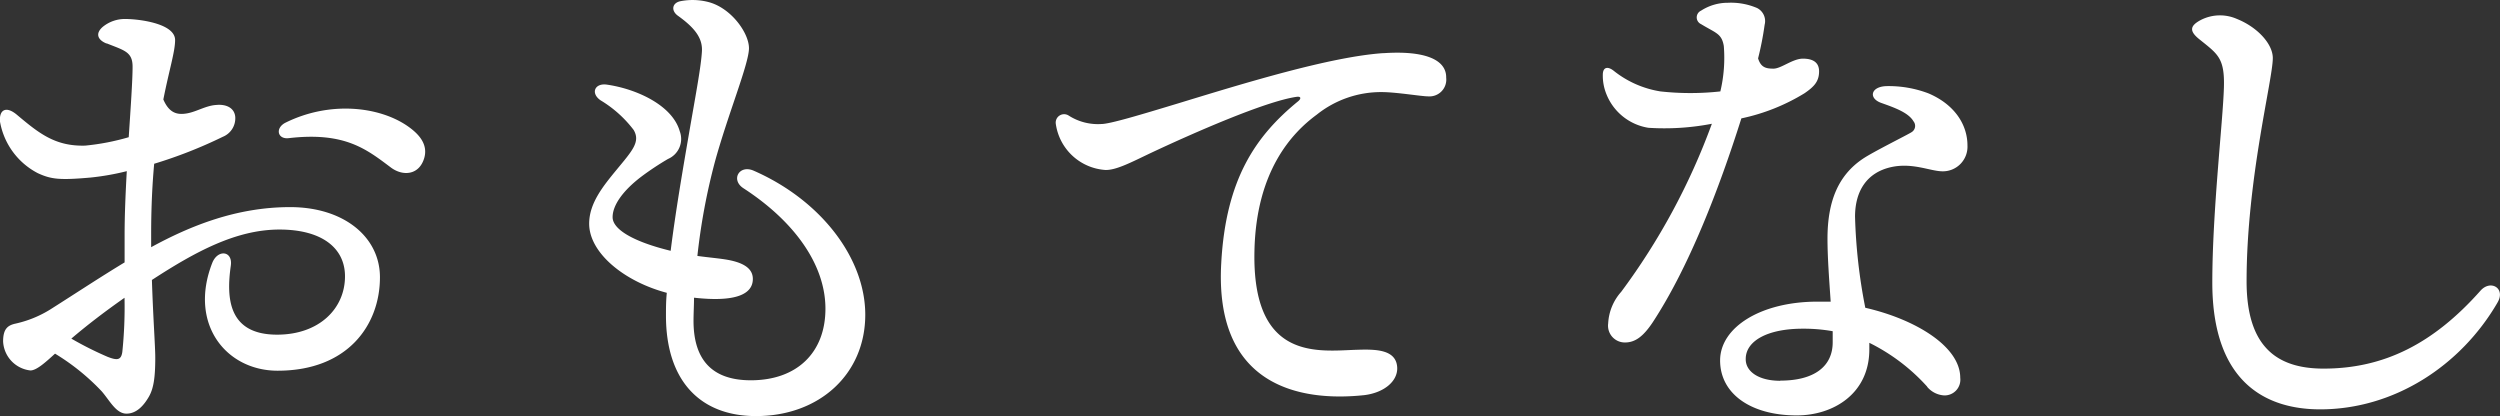 <svg xmlns="http://www.w3.org/2000/svg" viewBox="0 0 297.54 49.52"><rect x="0" y="0" width="297.54" height="49.52" fill="#333333" stroke="none"/><defs><style>.cls-1{fill:#fff;}</style></defs><g id="レイヤー_2" data-name="レイヤー 2"><g id="レイヤー_1-2" data-name="レイヤー 1"><path class="cls-1" d="M12.68,5.18c-1.11-.45-1.34-1.23-.43-2a4.16,4.16,0,0,1,2.66-.92c1.56,0,5.93.51,5.93,2.51,0,1.38-.7,3.53-1.4,7.07.71,1.65,1.68,1.86,2.84,1.65s2.23-.93,3.49-1c1.07-.1,2.13.29,2.23,1.43a2.38,2.38,0,0,1-1.48,2.36,54.87,54.87,0,0,1-8.17,3.21c-.22,2.41-.36,5.18-.36,8.36,0,.53,0,1.06,0,1.57,4.65-2.54,10.16-4.77,16.54-4.77S45.22,28.19,45.22,33c0,5.67-3.82,11.12-12.18,11.12-6.12,0-10.6-5.55-7.79-12.8.65-1.69,2.48-1.48,2.22.3-.55,3.86-.31,8.21,5.51,8.21,5,0,8.08-3.1,8.08-6.94,0-3.43-2.83-5.57-7.8-5.57-5.15,0-10,2.63-15.18,6,.14,4.43.4,7.9.4,9.25,0,2.37-.2,3.68-.77,4.66s-1.42,2-2.66,2-2-1.57-2.94-2.65a26.46,26.46,0,0,0-5.56-4.49c-1.1,1-2.19,2-2.93,2A3.65,3.65,0,0,1,.37,40.63c0-1.5.56-1.92,1.5-2.12A13.25,13.25,0,0,0,6,36.82H6c3-1.9,5.95-3.85,8.83-5.59V27.93c0-2.25.11-4.91.26-7.56a30.3,30.3,0,0,1-4.3.76c-3.64.32-4.68.23-6.31-.53A8.57,8.57,0,0,1,0,14.48c-.12-1.37.68-1.93,2-.83,2.6,2.18,4.55,3.79,8.15,3.68a27.87,27.87,0,0,0,5.17-1c.24-3.61.46-6.79.46-8.39,0-1.78-1-1.94-3.09-2.78Zm1.88,36.69a51.77,51.77,0,0,0,.26-6.43C12.6,37,10.52,38.57,8.49,40.3a40.31,40.31,0,0,0,4.32,2.17C13.92,42.9,14.42,42.9,14.56,41.87ZM34,14.59C39.25,12,45.1,12.66,48.5,15c1.56,1.08,2.41,2.29,2,3.78-.6,2.1-2.58,2.22-4,1.14-2.88-2.16-5.46-4.25-12.12-3.48C33,16.61,32.73,15.21,34,14.59Z"/><path class="cls-1" d="M80.69,1.88C79.82,1.26,80,.33,81,.14A7.49,7.49,0,0,1,84.14.2c2.81.63,5,3.7,5,5.54s-2.5,7.85-4.06,13.54A74.45,74.45,0,0,0,83,30.46c1.15.16,2.21.25,3.22.4,2.26.34,3.38,1.08,3.38,2.34,0,1.8-2,2.79-7,2.23,0,.91-.06,1.83-.06,2.75,0,4.65,2.22,7.08,6.82,7.08,5.47,0,8.88-3.28,8.88-8.52s-3.7-10.41-9.78-14.35c-1.51-1-.48-2.82,1.23-2.08,8,3.5,13.29,10.4,13.29,17.15,0,7.06-5.46,12.06-13,12.06-6.78,0-10.72-4.35-10.72-11.94,0-.84,0-1.76.1-2.73-5.12-1.36-9.24-4.78-9.24-8.23,0-2.45,1.68-4.49,3.29-6.45,1.87-2.26,2.83-3.31,2-4.71a14,14,0,0,0-3.93-3.52c-1.22-.84-.7-2.07.74-1.87h0c3.6.52,7.82,2.49,8.68,5.55a2.59,2.59,0,0,1-1.4,3.3A34,34,0,0,0,76.36,21c-2.18,1.65-3.45,3.4-3.45,4.85s2.47,2.92,6.91,4c.57-4.57,1.44-9.64,2.19-14S83.43,8,83.54,6.12c.1-1.61-.9-2.84-2.85-4.24Z"/><path class="cls-1" d="M164.65,6.33c4.85-.33,7.51.73,7.47,2.92A2,2,0,0,1,170,11.47c-.86,0-3.81-.51-5.56-.51a12.24,12.24,0,0,0-7.73,2.69c-3,2.2-7.21,6.76-7.41,16.21C149,43.08,157,41.76,161.47,41.63c2.08-.06,4.72-.12,4.82,2.12.07,1.63-1.58,3-3.94,3.28-7.54.8-17.85-1-17-15.75.55-10,4.12-15.12,9.14-19.22.4-.33.37-.62-.21-.53-3.72.55-12.2,4.28-17.15,6.6-2.39,1.13-4.24,2.13-5.56,2.1a6.39,6.39,0,0,1-5.91-5.47,1,1,0,0,1,1.54-1,6.44,6.44,0,0,0,3.88,1c1,0,4.6-1.08,9.25-2.49,7.63-2.33,18-5.53,24.35-5.95Z"/><path class="cls-1" d="M193.4,40.76a2,2,0,0,1-2-2.28,6.1,6.1,0,0,1,1.55-3.75,78.83,78.83,0,0,0,10.79-20,29.66,29.66,0,0,1-7.55.48,6.47,6.47,0,0,1-5-4,5.83,5.83,0,0,1-.43-2.31c0-.85.51-1.08,1.28-.49a11.9,11.9,0,0,0,5.58,2.47,32.69,32.69,0,0,0,7.13,0,17.35,17.35,0,0,0,.41-5.41c-.26-1.49-.92-1.51-2.71-2.6a.88.88,0,0,1,0-1.6,5.86,5.86,0,0,1,3.19-.94,7.92,7.92,0,0,1,3.47.62,1.74,1.74,0,0,1,.91,2,37,37,0,0,1-.78,4c.33,1.06.91,1.22,1.83,1.22s2.28-1.19,3.51-1.19,1.92.48,1.92,1.51c0,1.21-.6,1.83-1.72,2.6a23.68,23.68,0,0,1-7.53,3c-2.66,8.43-6.24,17.69-10.53,24.24C195.61,40,194.65,40.76,193.4,40.76ZM229.35,46a23,23,0,0,0-6.87-5.2c0,.26,0,.52,0,.78,0,5.29-4.3,7.86-8.64,7.86-5.5,0-9.12-2.6-9.12-6.54s4.84-7,11.58-7c.52,0,1.05,0,1.58,0-.17-2.52-.38-5.24-.38-7.49,0-4.52,1.32-7.56,4.19-9.5,1.22-.83,5.31-2.85,5.82-3.18a.87.87,0,0,0,.22-1.3c-.62-1.08-2.47-1.69-3.83-2.18-1.55-.55-1.26-1.94.61-2a13.34,13.34,0,0,1,5,.86c3,1.27,4.65,3.61,4.65,6.22a2.93,2.93,0,0,1-2.94,3.06c-1.49,0-3.59-1.08-6.19-.49-2.82.65-4.25,2.8-4.25,5.89A64.28,64.28,0,0,0,222,36.63c5.91,1.35,11.3,4.58,11.3,8.33a1.87,1.87,0,0,1-1.92,2.1,2.86,2.86,0,0,1-2-1Zm-17.47-.7c4.07,0,6.24-1.71,6.24-4.56q0-.63,0-1.32a19.62,19.62,0,0,0-3.57-.3c-4.2,0-6.78,1.46-6.78,3.6C207.74,44.21,209.3,45.32,211.88,45.32Z"/><path class="cls-1" d="M297.25,36c-4.42,7.61-12.39,12.72-21.11,12.72-6.43,0-12.84-3.18-12.84-15.09,0-8.42,1.26-19.15,1.38-23.18.11-3.54-.72-4-2.84-5.71-1.28-1-1.27-1.64.09-2.36a5,5,0,0,1,4.29-.13c2.49,1,4.28,3,4.28,4.66,0,2.59-3.12,14.44-3.12,26.58,0,7.7,3.52,10.38,9.16,10.38,7.16,0,13.06-2.94,18.7-9.3,1.22-1.33,3-.23,2,1.44Z"/></g></g></svg>